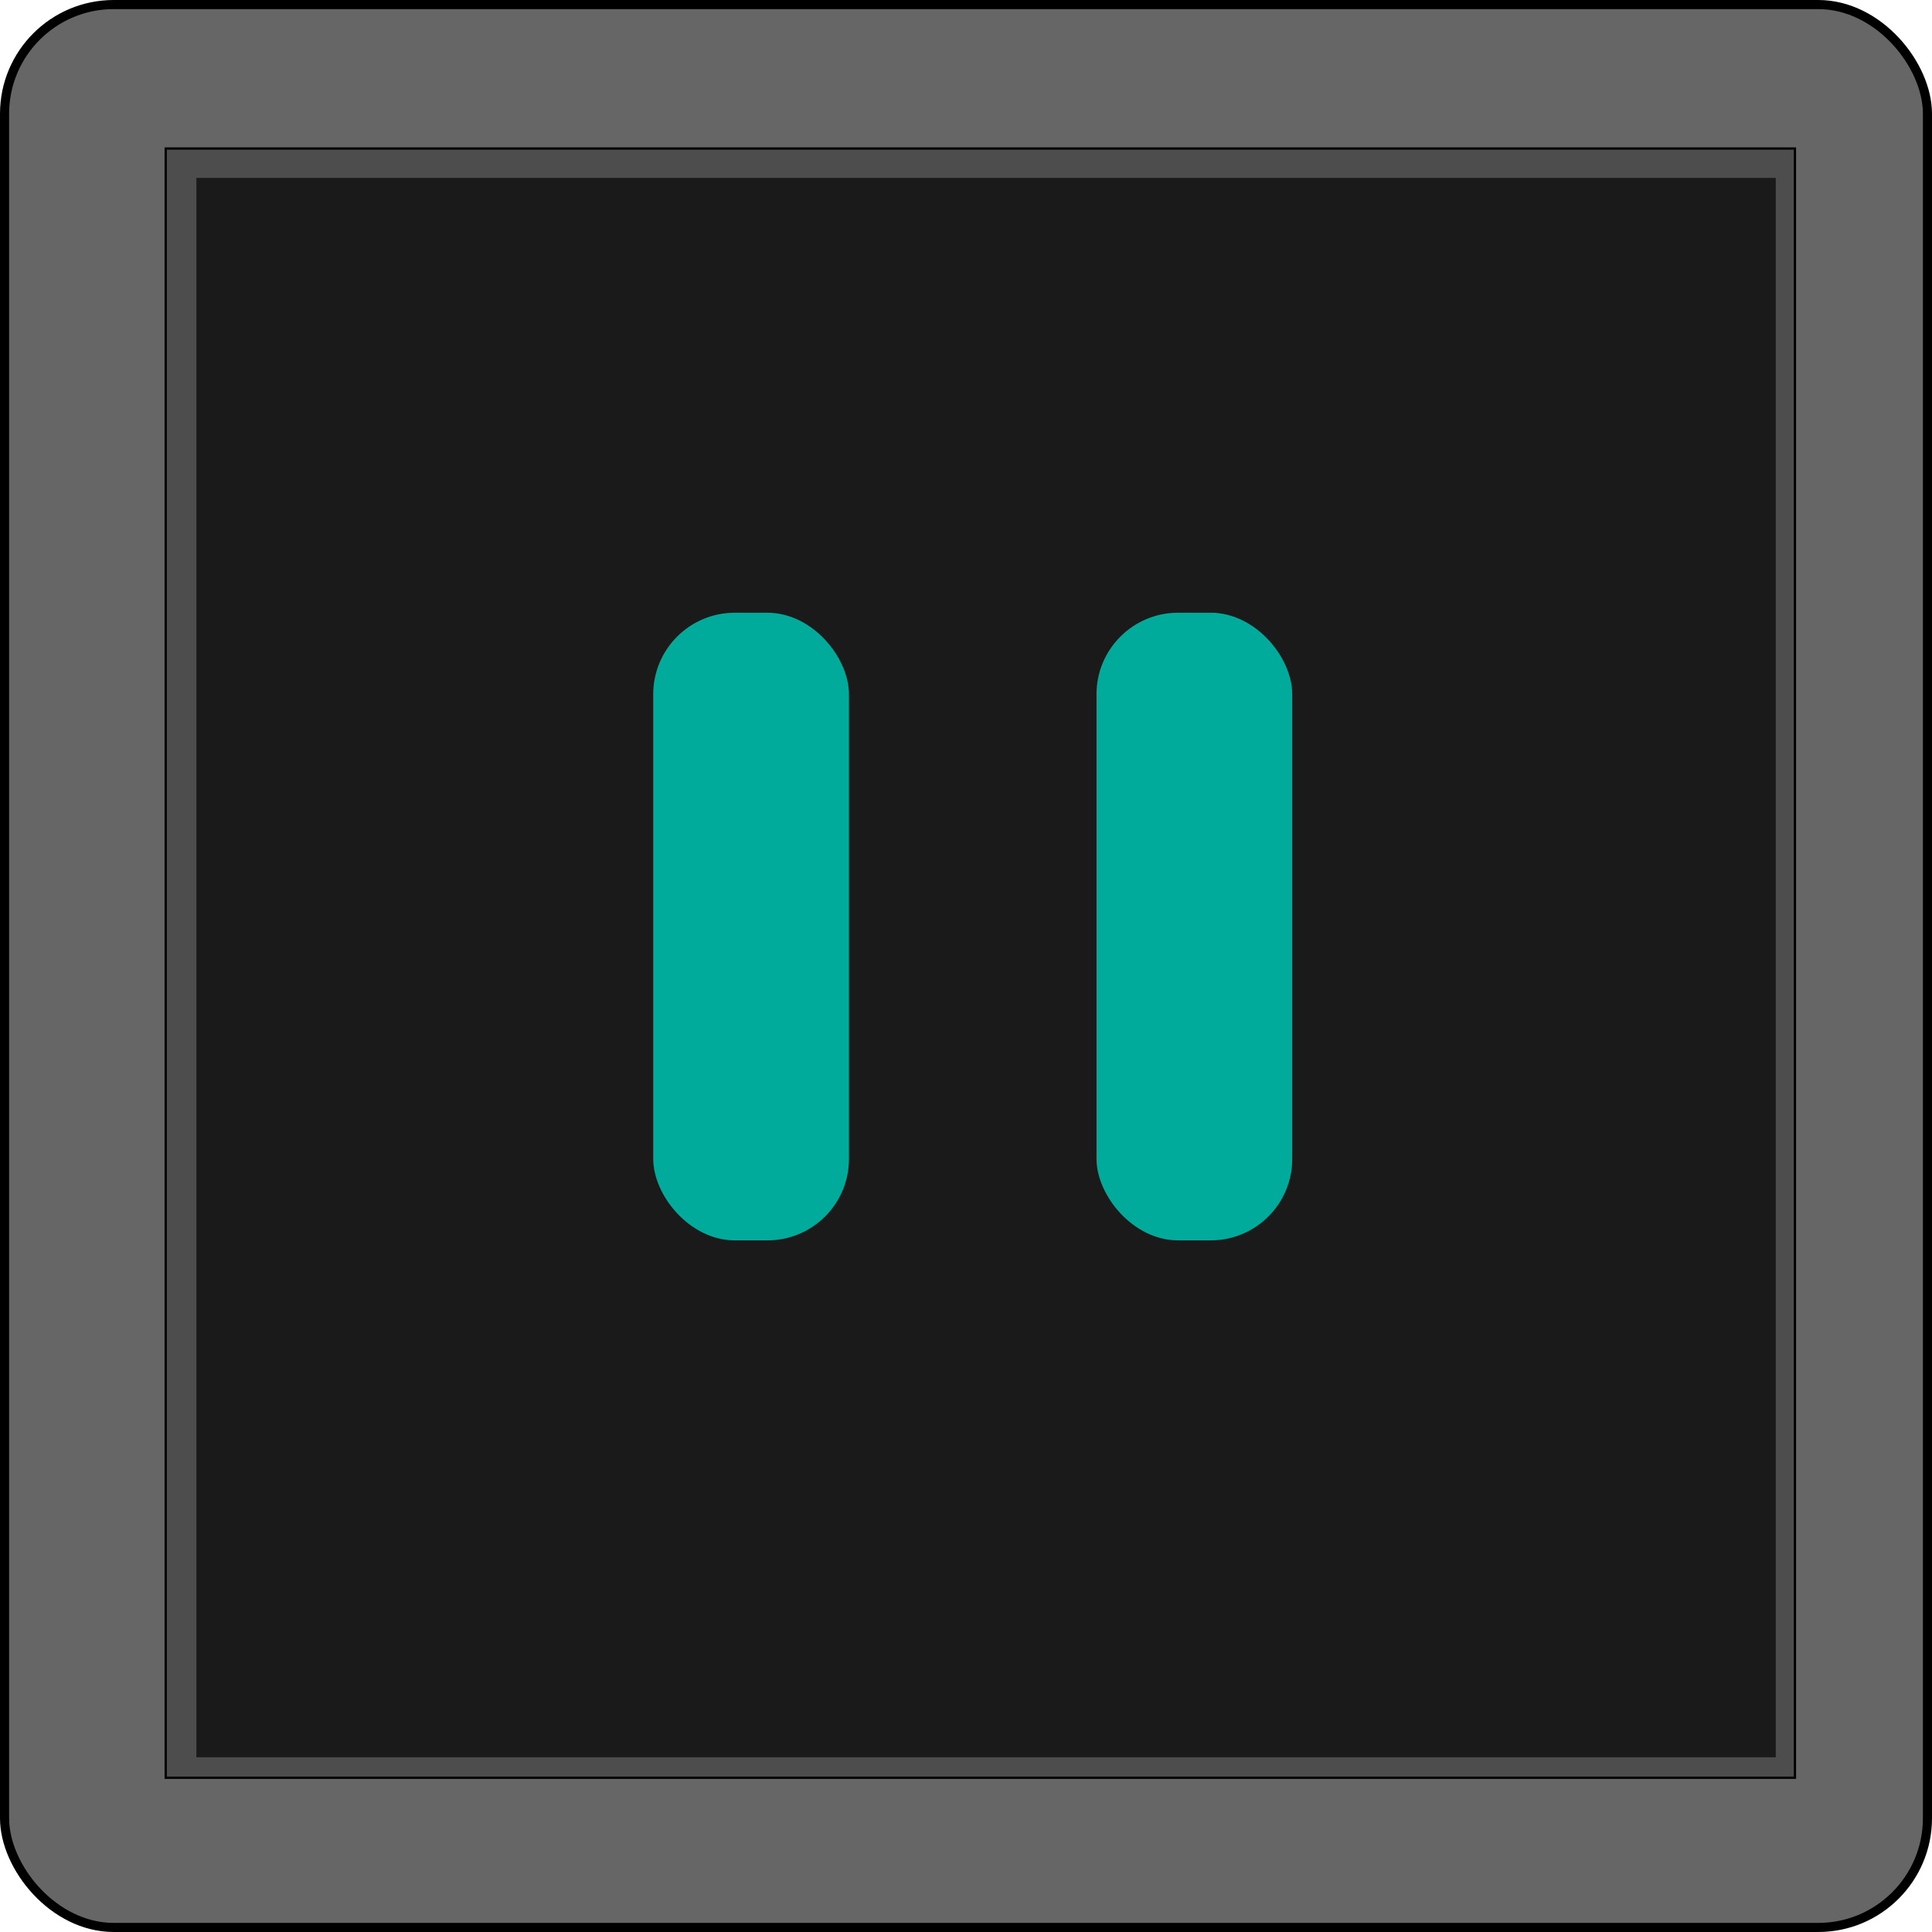 <svg id="Layer_1" data-name="Layer 1" xmlns="http://www.w3.org/2000/svg" viewBox="0 0 212.3 212.3"><defs><style>.cls-1{fill:#666;}.cls-1,.cls-2{stroke:#000;stroke-miterlimit:10;}.cls-2{fill:#4d4d4d;stroke-width:0.25px;}.cls-3{fill:#1a1a1a;}.cls-4{fill:#00ab9c;}</style></defs><g id="Head"><rect class="cls-1" x="0.5" y="0.5" width="211.3" height="211.3" rx="12"/><rect class="cls-2" x="18.21" y="16.32" width="179.03" height="179.03"/><rect class="cls-3" x="21.58" y="19.55" width="173.55" height="173.55"/><g id="Eyes"><rect class="cls-4" x="71.78" y="67.33" width="21.51" height="68.97" rx="8.96"/><rect class="cls-4" x="120.49" y="67.33" width="21.51" height="68.97" rx="8.96"/></g></g></svg>